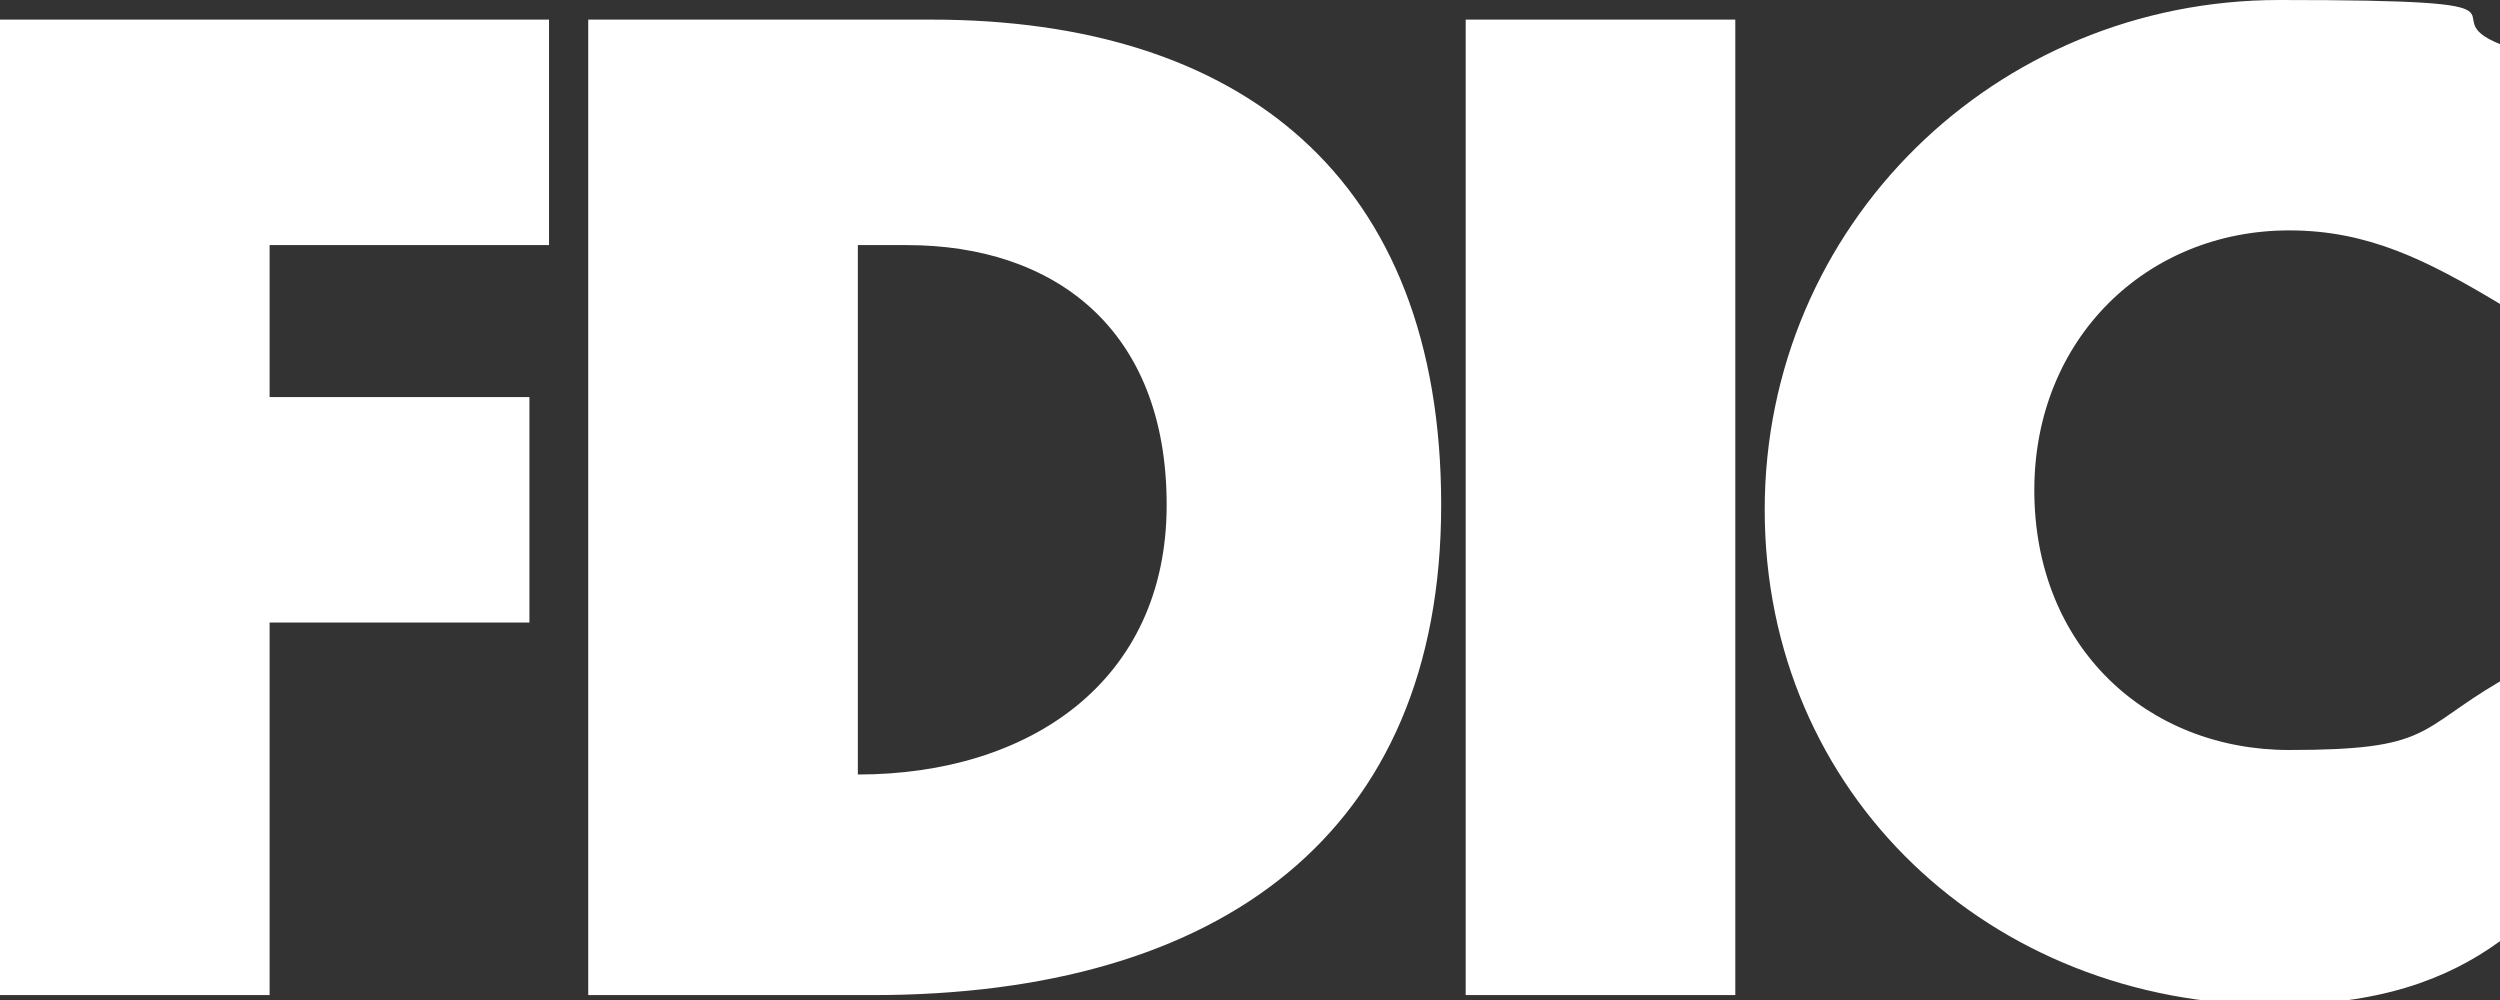 <?xml version="1.0" encoding="UTF-8"?>
<svg xmlns="http://www.w3.org/2000/svg" version="1.1" width="51" height="20.4" viewBox="0 0 51 20.4">
  <rect x="0" y="0" width="51" height="20.4" fill="#333333" stroke="none"/>
  <!-- Generator: Adobe Illustrator 29.2.1, SVG Export Plug-In . SVG Version: 2.1.0 Build 116)  -->
  <defs>
    <style>
      .st0 {
        fill: #fff;
        fill-rule: evenodd;
      }
    </style>
  </defs>
  <path class="st0" d="M19,.4h-7v19.9h5.8c7.1,0,11.6-3.3,11.6-10S25.3.4,19,.4ZM17.5,15.7V5c.4,0,.8,0,1,0,3,0,5.3,1.7,5.3,5.3s-2.8,5.5-6.3,5.5ZM41.5,10c0,3.2,2.3,5.3,5.2,5.3s2.6-.4,4.3-1.4v5.3c-1.1.8-2.5,1.3-4.6,1.3-5.8,0-10.4-4.3-10.4-10.1S40.7,0,46.5,0s3,.3,4.5.9v5.3c-1.5-.9-2.7-1.5-4.3-1.5-2.9,0-5.2,2.2-5.2,5.3ZM0,.4h11.2v4.6h-5.7v3.1h5.3v4.6h-5.3v7.6H0V.4ZM29.9.4h5.5v19.9h-5.5V.4Z"/>
</svg>